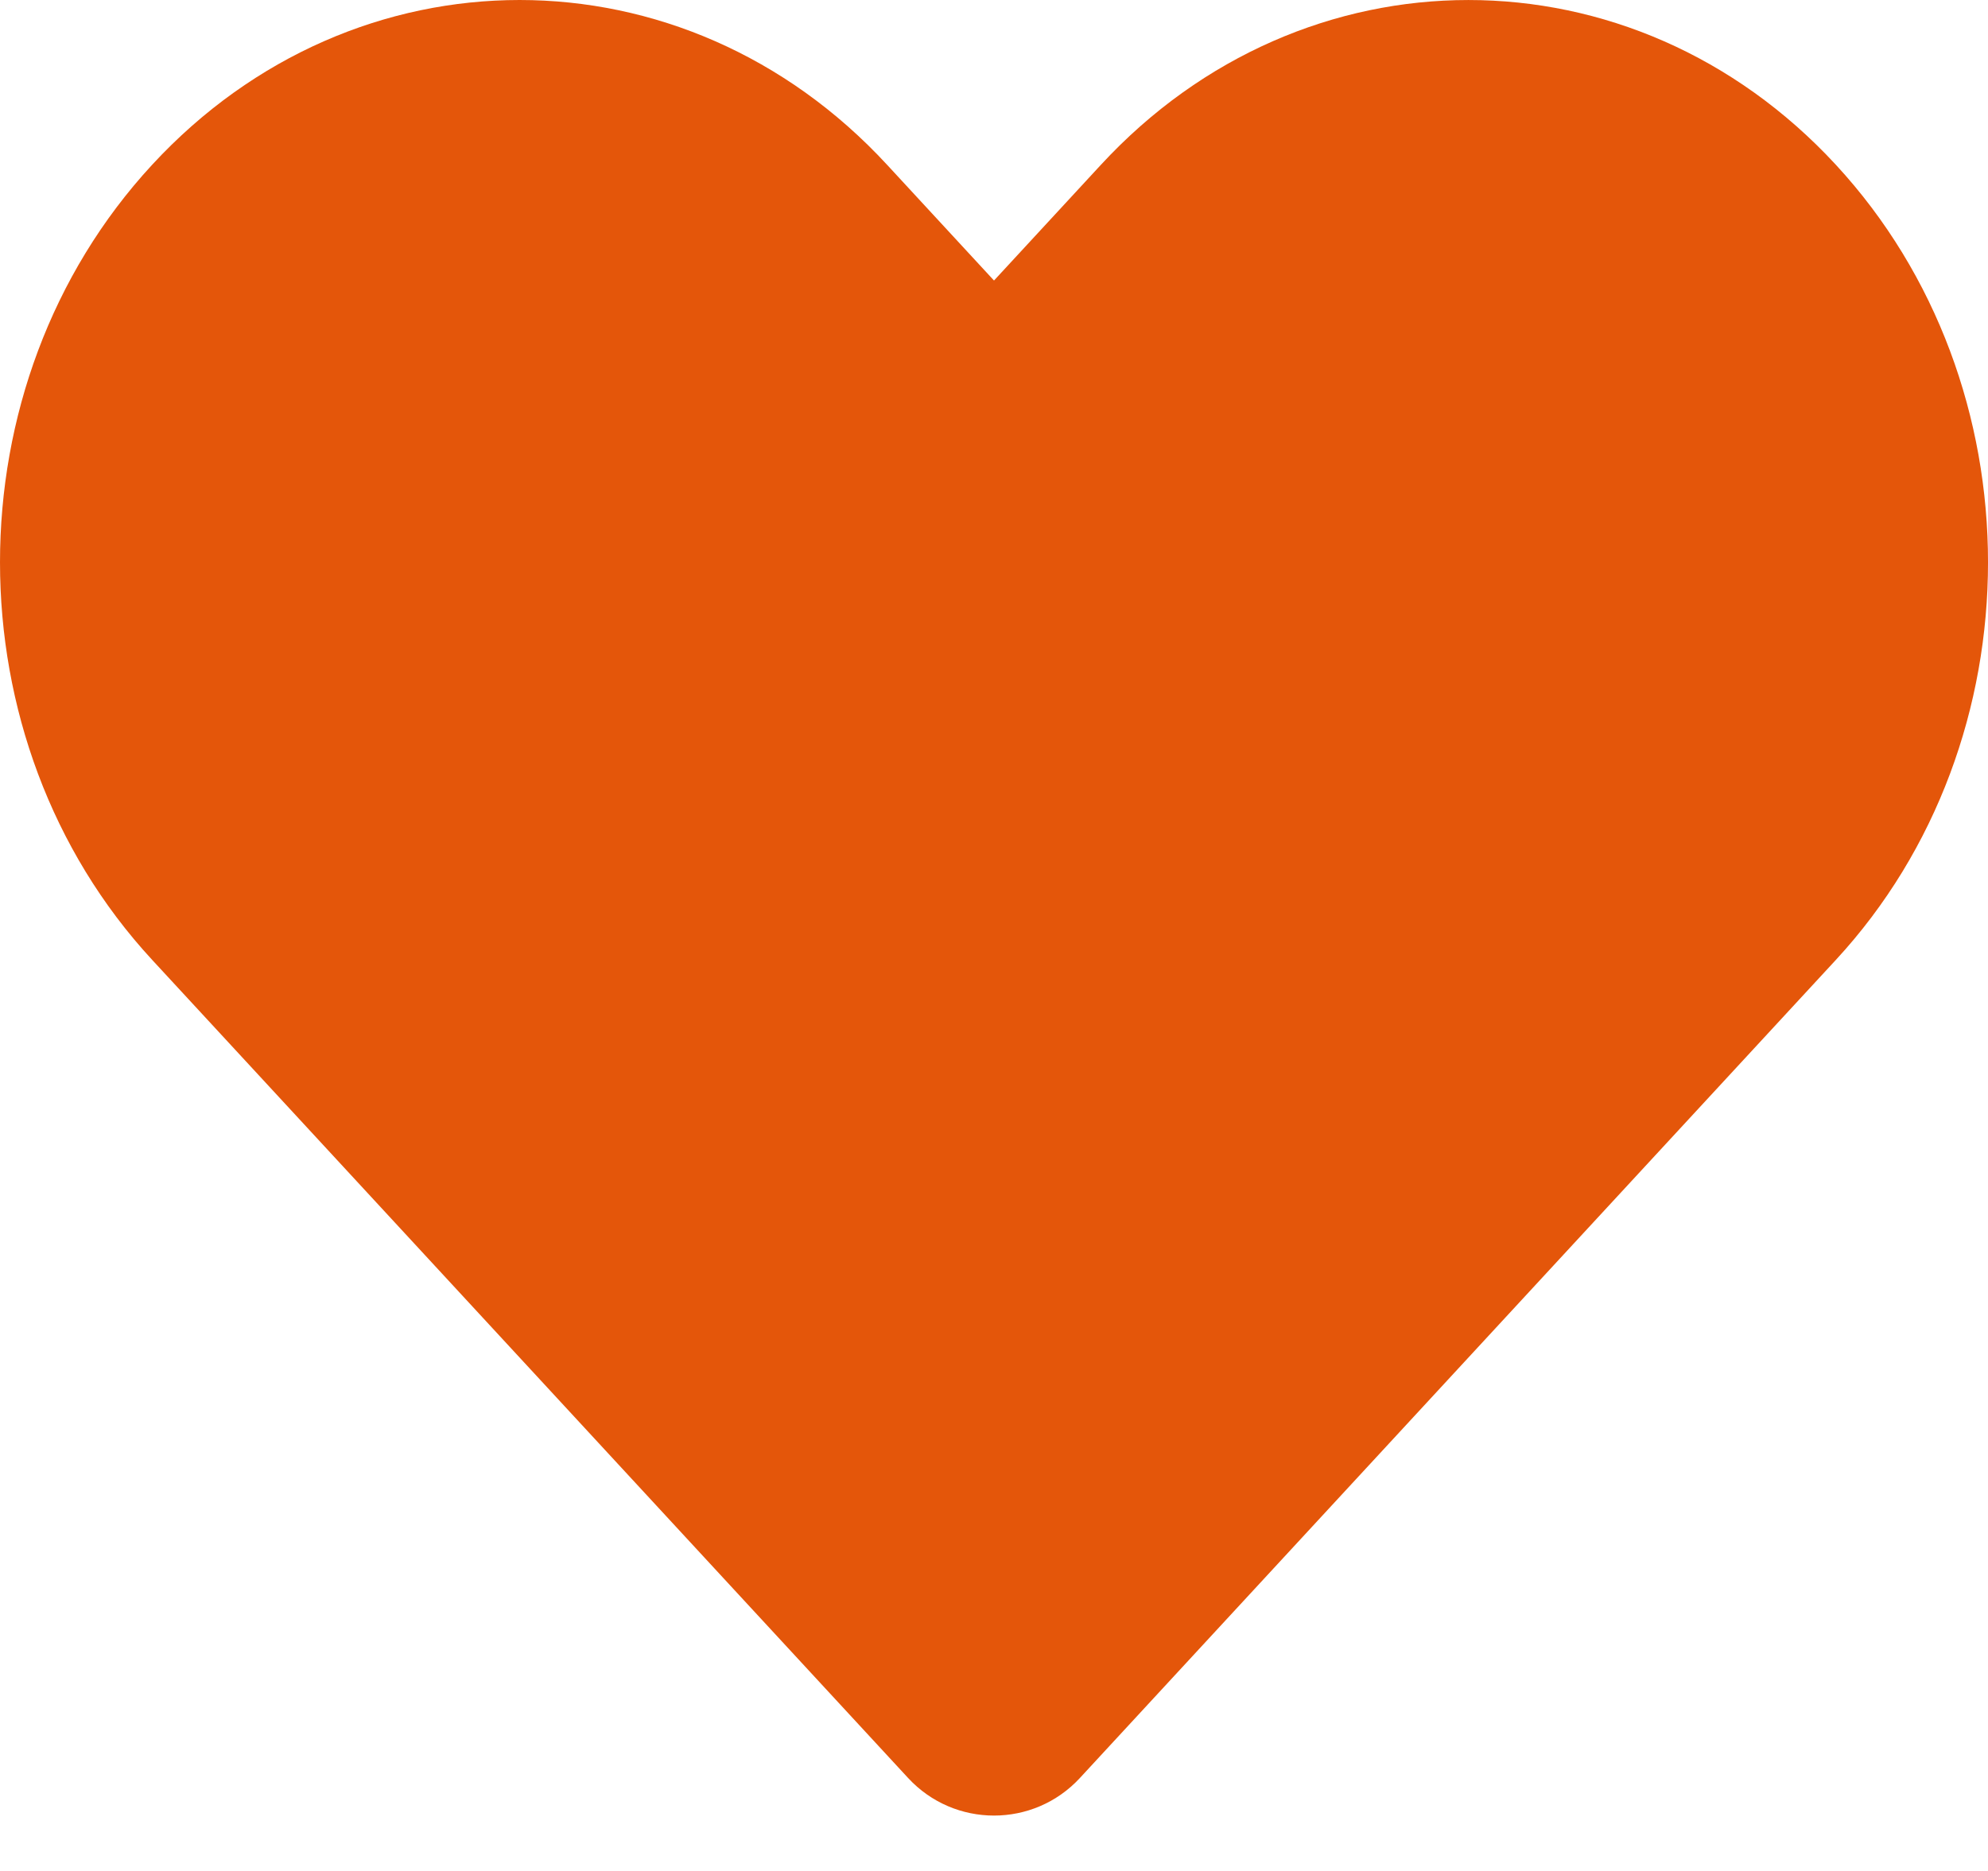 <?xml version="1.0" encoding="UTF-8"?> <svg xmlns="http://www.w3.org/2000/svg" width="34" height="32" viewBox="0 0 34 32" fill="none"> <path d="M31.397 2.817C27.926 -0.939 22.3 -0.938 18.83 2.817L17 4.798L15.17 2.817C11.7 -0.939 6.074 -0.939 2.603 2.817C-0.868 6.573 -0.867 12.663 2.603 16.418L15.531 30.41C16.323 31.267 17.677 31.267 18.469 30.41L31.397 16.419C34.868 12.663 34.868 6.573 31.397 2.817Z" fill="#E4560A"></path> </svg> 